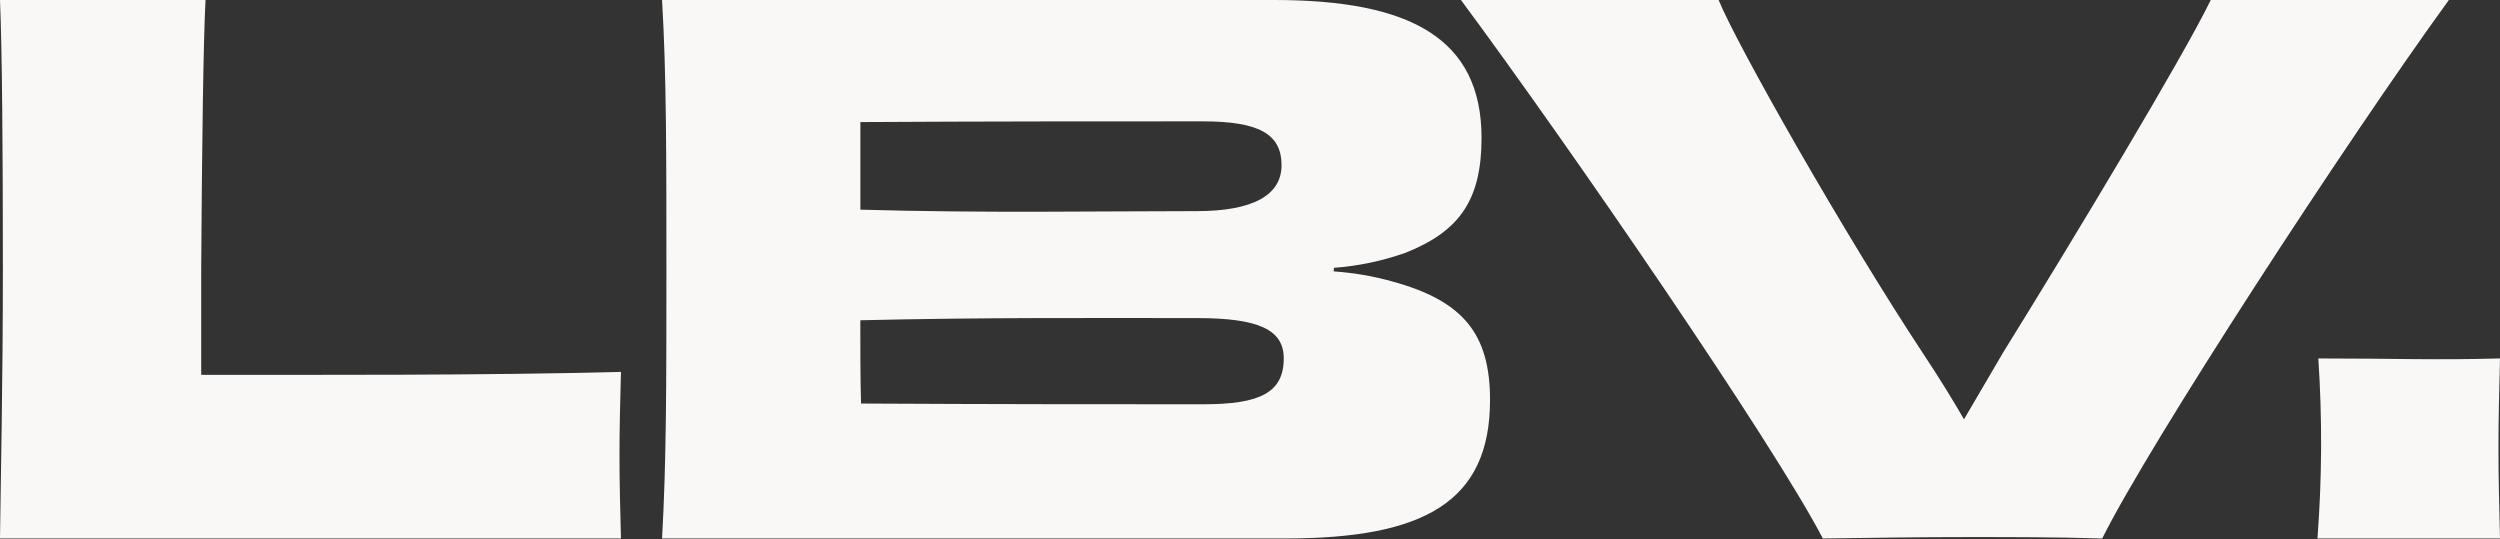 <svg fill="none" height="287" viewBox="0 0 1330 287" width="1330" xmlns="http://www.w3.org/2000/svg"><rect x="0" y="0" width="1330" height="287" fill="#333333" stroke="none"/><g fill="#faf8f7"><path d="m109.346 0c-1.174 21.412-1.92 79.475-2.312 143.64v55.771c60.843 0 150.169.352 223.315-1.553-.391 14.534-.782 29.42-.782 44.306s.391 29.419.782 44.306h-330.349c.356-30.161 1.529-82.121 1.529-143.218 0-63.777-.391-115.349-1.529-143.252z"/><path d="m1233.35 190.698c43.24 0 60.27.952 96.65 0-.39 15.662-.82 31.747-.82 47.868s.43 31.748.82 47.904h-97.11c2.43-31.873 2.59-63.878.46-95.772z"/><path d="m709.519 144.381c10.554.715 21.005 2.512 31.186 5.362 37.729 10.3 51.988 27.867 51.988 63.037 0 54.218-35.026 73.69-108.954 73.69h-331.523c2.312-40.849 2.311-82.474 2.311-143.218 0-60.743.001-104.273-2.311-143.252h325.726c72.009 0 110.235 20.248 110.235 73.337 0 32.876-11.557 49.667-40.431 61.132-12.288 4.349-25.109 7.042-38.12 8.007zm-69.697-79.828c-55.437 0-114.359-0-182.101.388v46.599c67.386 1.905 126.273.776 179.043.776 29.621 0 45.019-8.396 45.019-24.446 0-16.791-12.375-23.317-41.961-23.317zm43.134 126.073c0-15.31-13.477-21.412-46.227-21.412-51.988 0-113.969-.388-179.043 1.164 0 15.662 0 30.936.391 44.305 73.537.389 130.504.388 182.101.388 30.084 0 42.778-6.137 42.778-24.445z"/><path d="m1302.8 0c-54.66 75.277-159.38 236.061-184.42 286.47-24.25-.741-47.75-.741-71.61-.741-25.82 0-51.208.388-77.025.741-26.171-50.409-134.735-208.547-192.519-286.47h137.082c9.637 23.705 66.603 124.169 108.952 188.334 8.86 13.369 15.79 24.693 21.59 34.746l20.8-35.522c39.12-63.037 96.01-157.75 110.48-187.558z"/></g></svg>